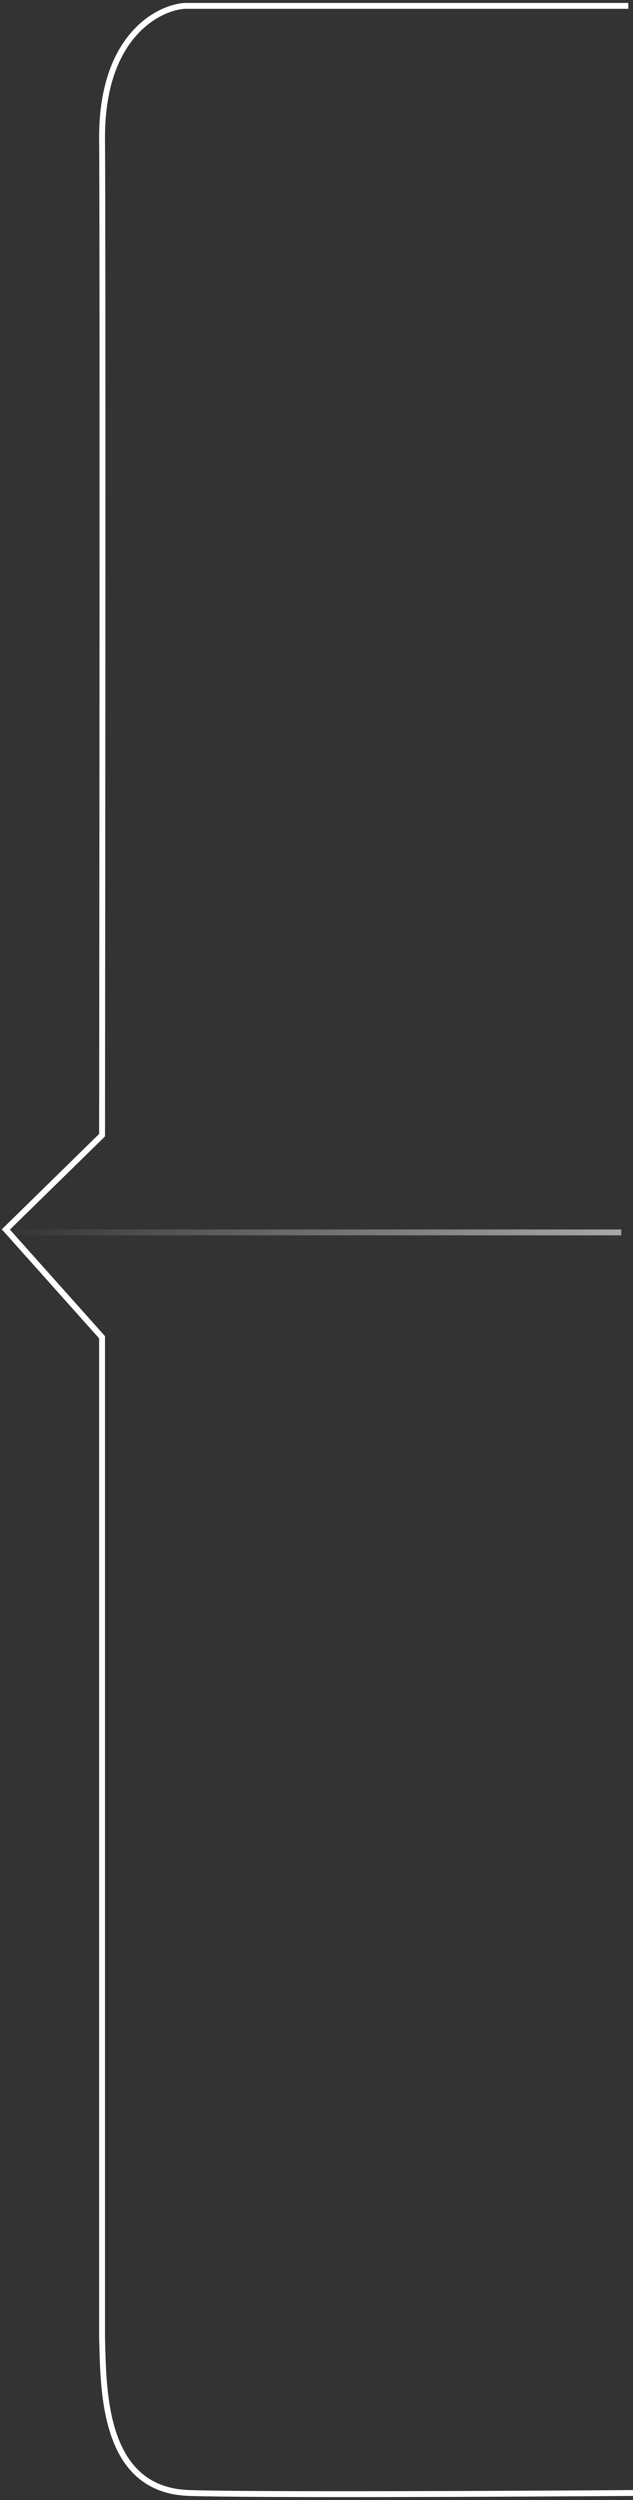 <svg width="108" height="426" viewBox="0 0 108 426" fill="none" xmlns="http://www.w3.org/2000/svg">
<rect x="0" y="0" width="108" height="426" fill="#333333" stroke="none"/>
<path d="M31.149 210L2 210L106 210" stroke="url(#paint0_linear_1108_25965)"/>
<path d="M107.201 1H31.474C26.734 1.375 17.287 6.447 17.415 23.732C17.542 41.017 17.468 144.068 17.415 193.432L1 209.5L17.415 227.868V398.468C17.681 407.096 17.415 424.325 32.272 424.801C43.52 425.161 87.444 424.951 108 424.801" stroke="white"/>
<defs>
<linearGradient id="paint0_linear_1108_25965" x1="110.678" y1="209.5" x2="-0.159" y2="209.5" gradientUnits="userSpaceOnUse">
<stop stop-color="white" stop-opacity="0.6"/>
<stop offset="1" stop-color="white" stop-opacity="0"/>
</linearGradient>
</defs>
</svg>
